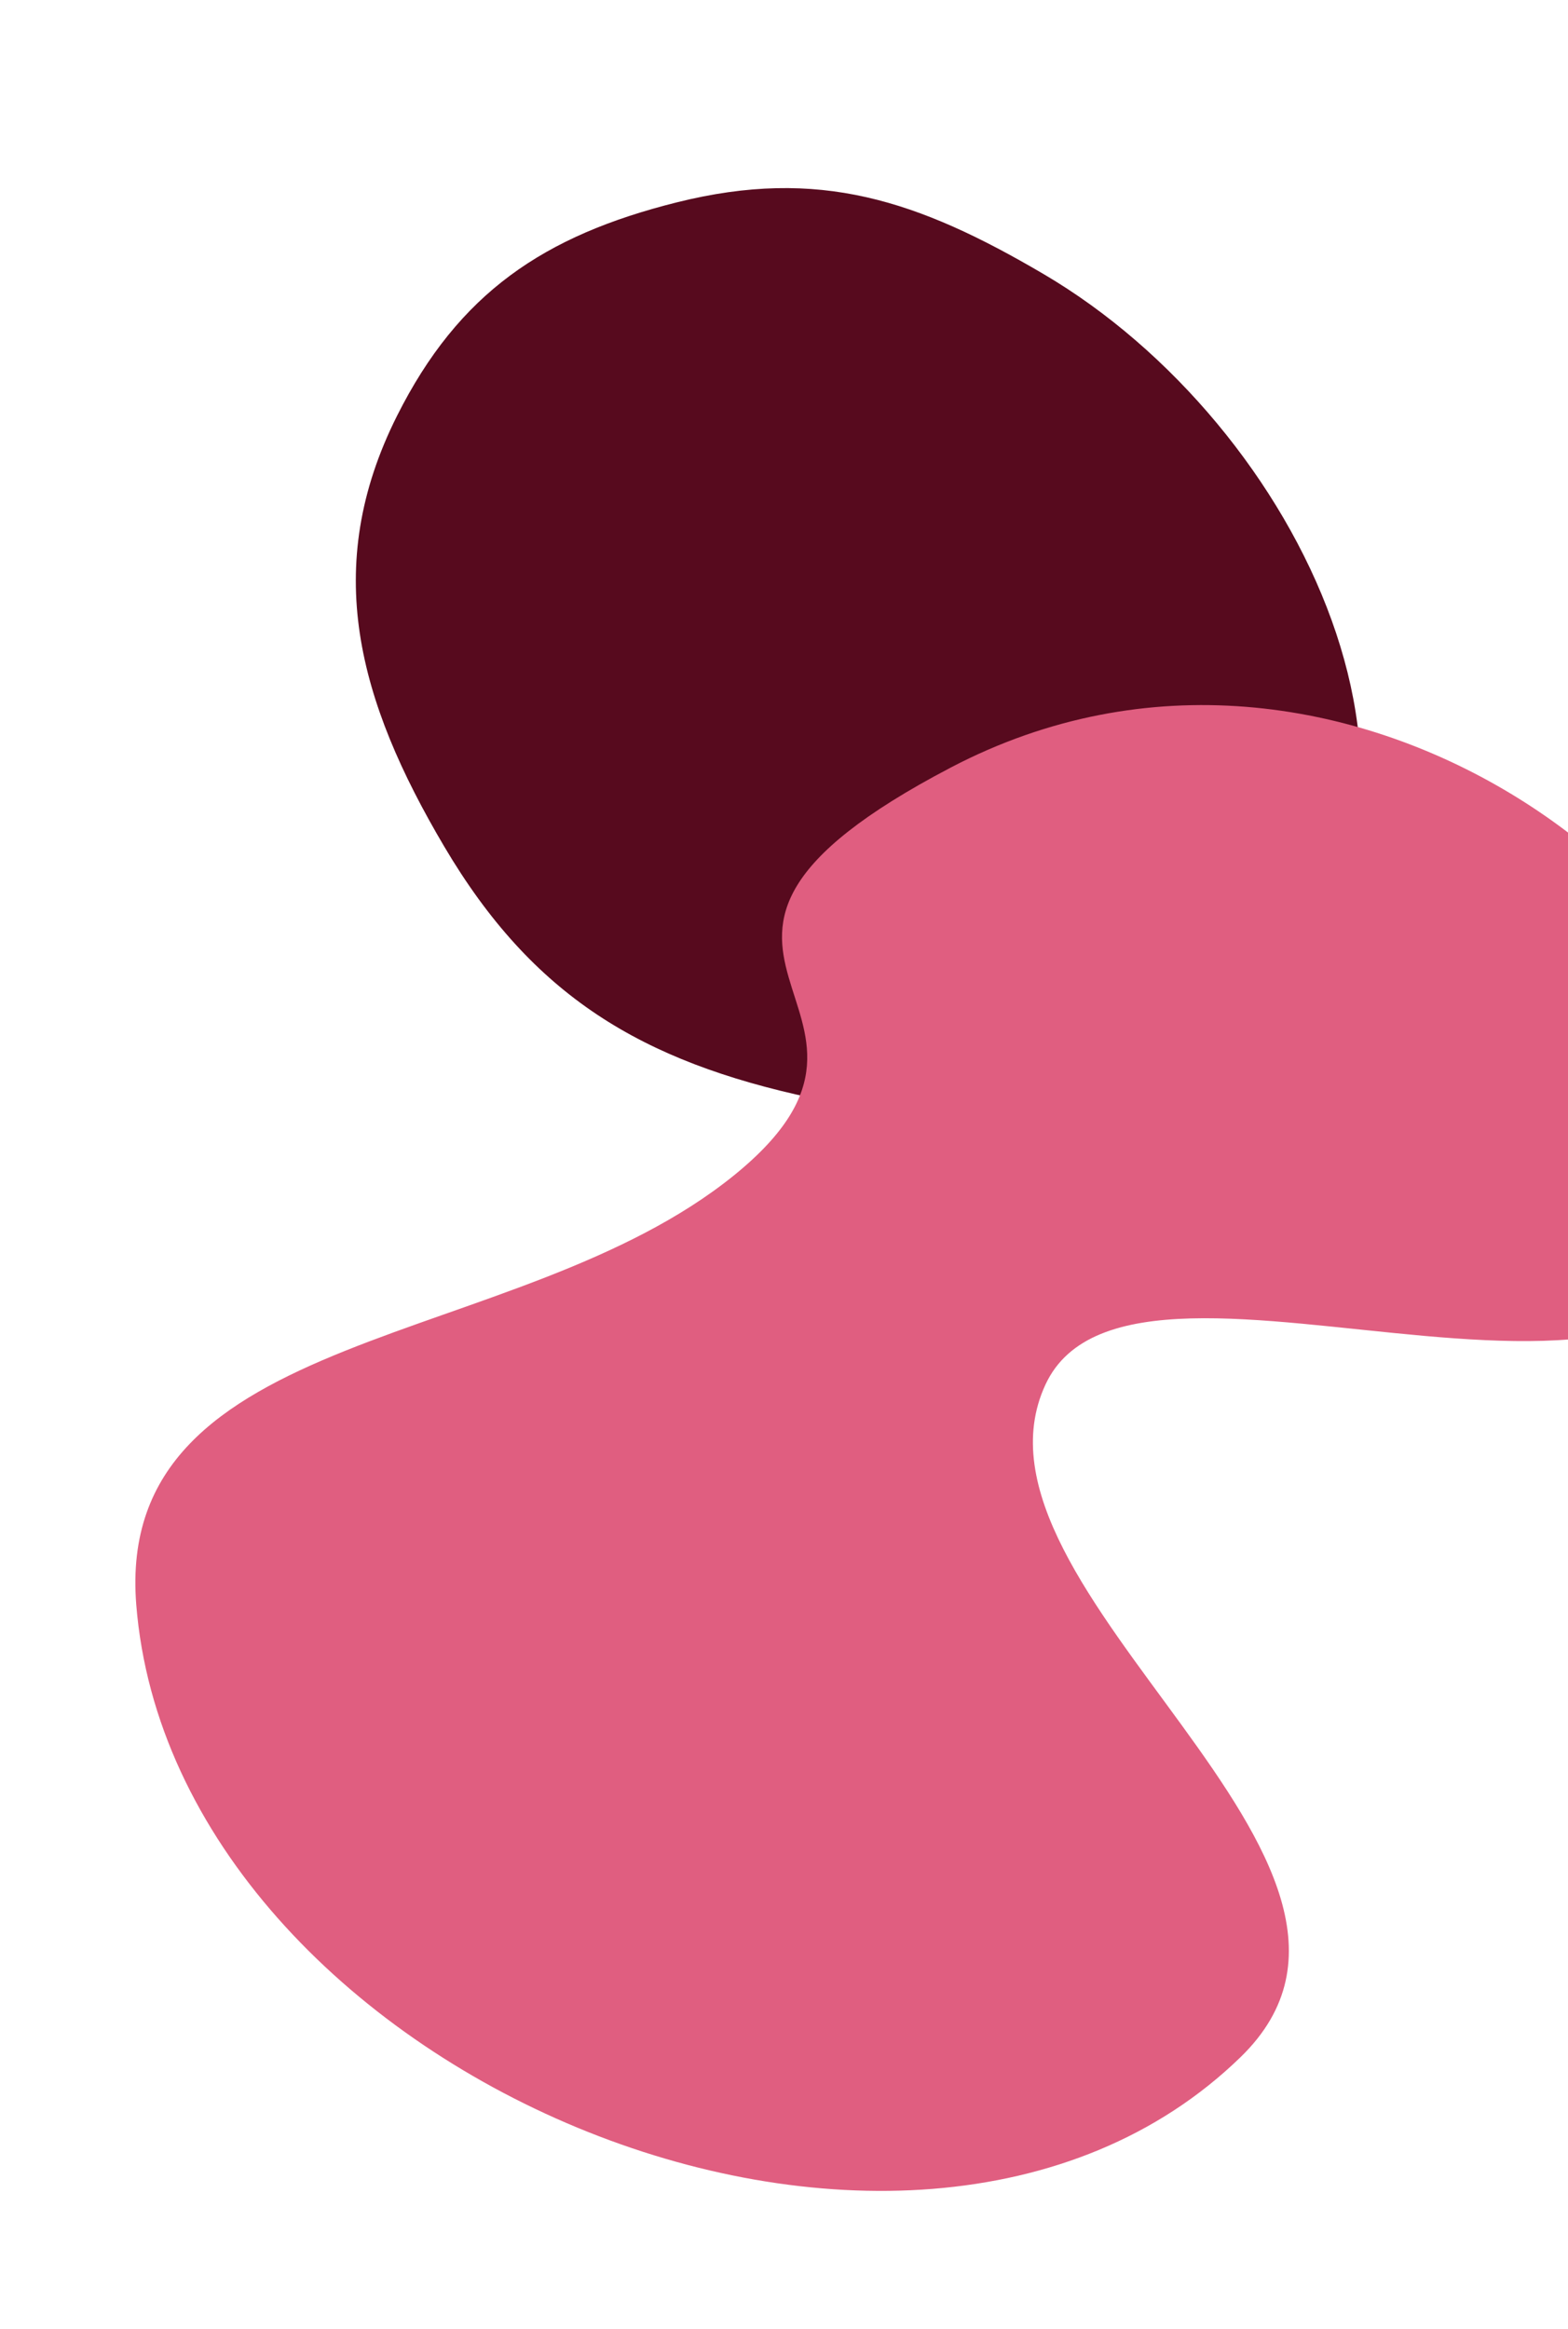 <svg width="262" height="389" viewBox="0 0 262 389" fill="none" xmlns="http://www.w3.org/2000/svg">
<path d="M211.26 168.388C189.463 189.214 165.013 189.671 135.533 183.37C107.162 177.306 88.995 166.378 74.232 141.404C59.847 117.068 53.617 94.791 66.347 69.445C76.653 48.925 90.877 39.349 113.109 33.796C136.82 27.873 153.365 33.442 174.348 45.763C217.39 71.037 247.419 133.84 211.26 168.388Z" fill="#570A1E"/>
<path d="M22.768 268.038C19.026 221.119 86.291 225.777 122.664 196.306C157.814 167.825 99.704 159.166 158.864 128.205C224.518 93.845 297.662 151.662 293.837 195.661C288.78 253.84 189.778 198.902 174.702 231.241C158.623 265.732 240.658 311.172 207.299 343.597C151.569 397.767 28.988 346.038 22.768 268.038Z" fill="#E05E80"/>
</svg>
